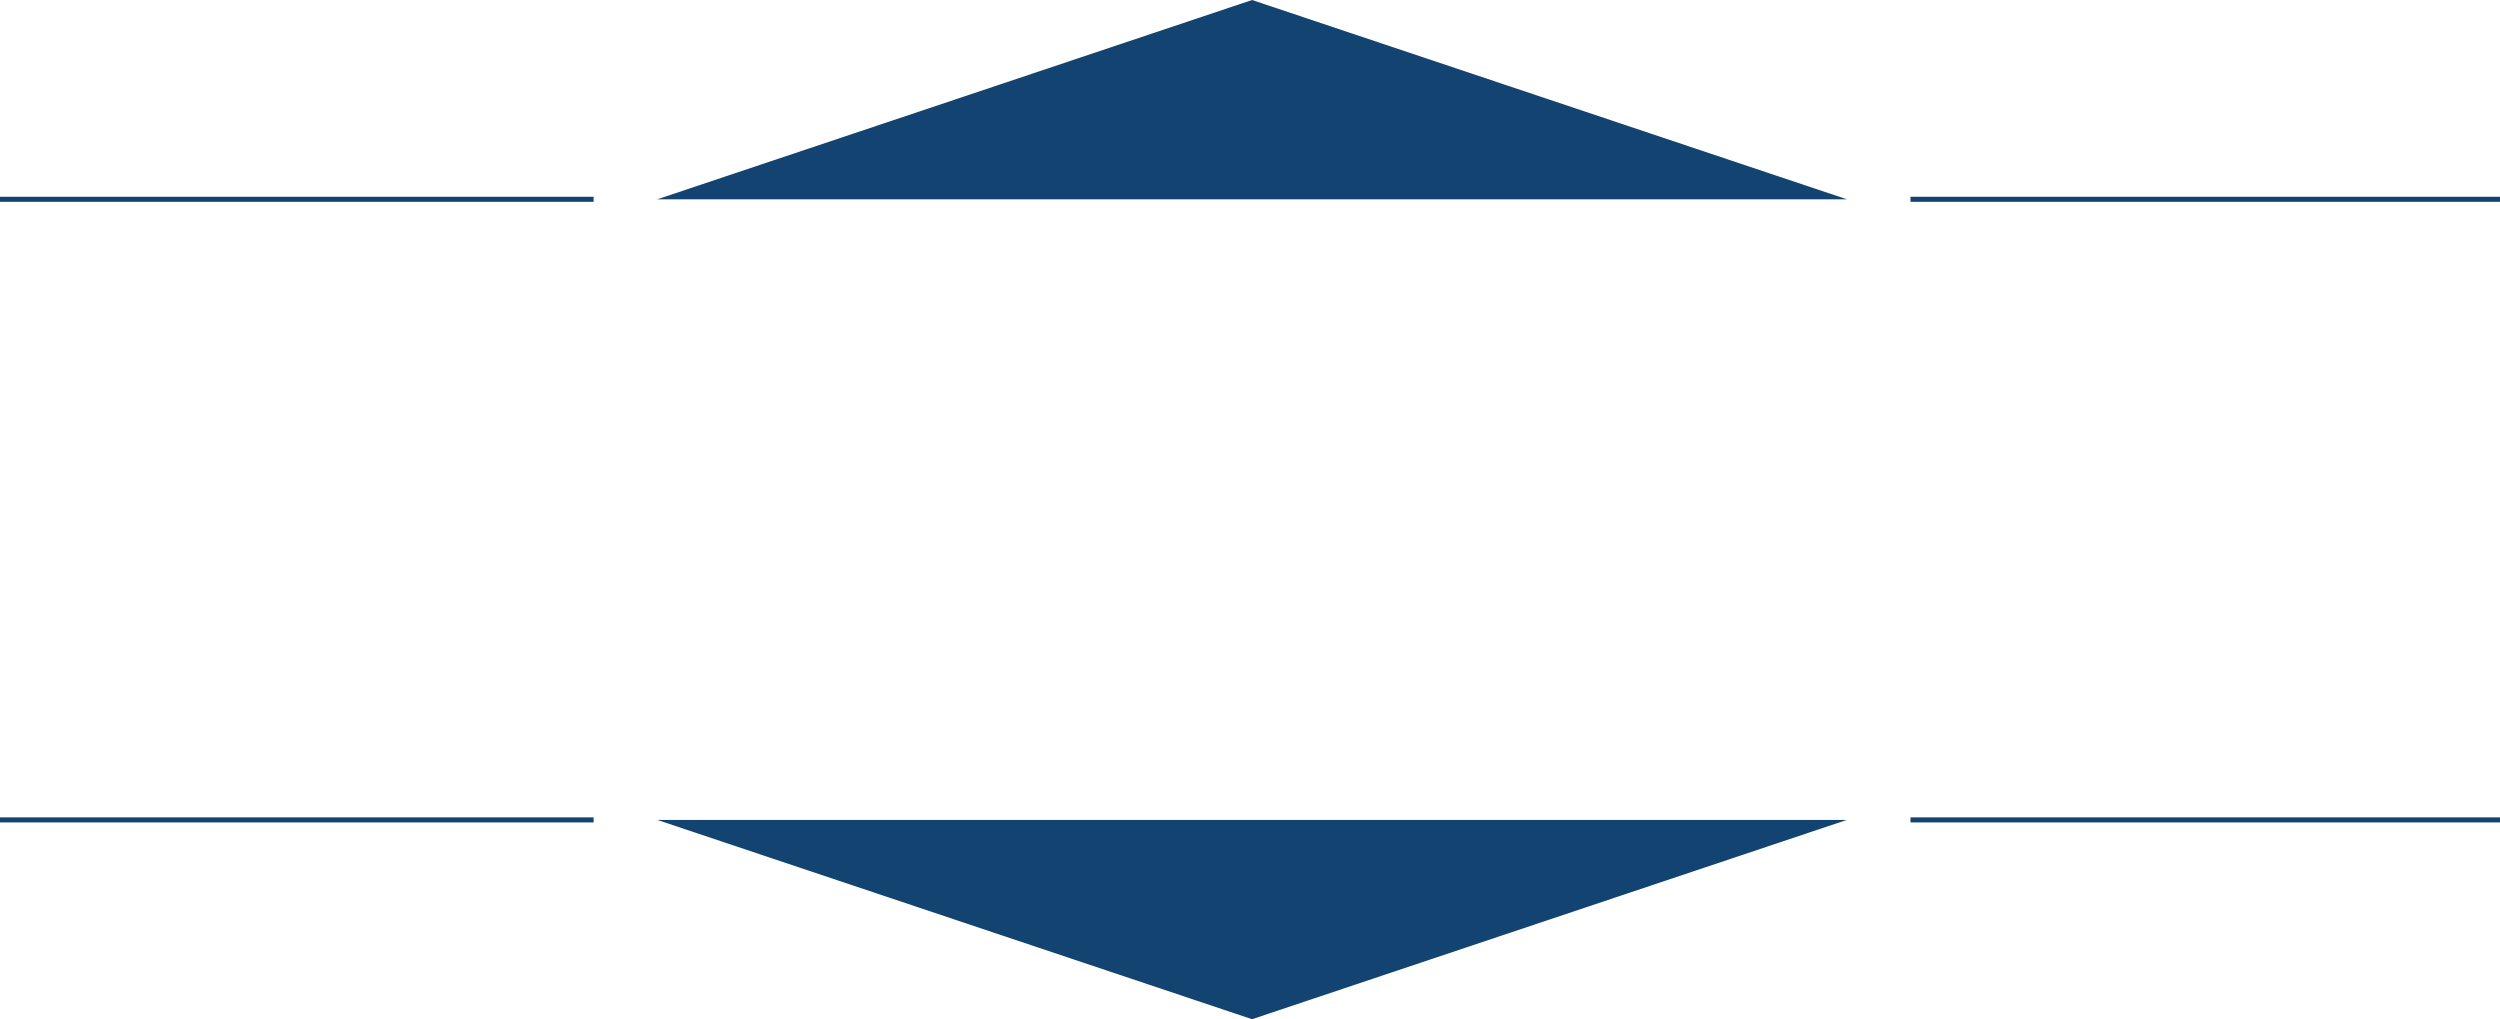 <?xml version="1.0" encoding="UTF-8"?> <svg xmlns="http://www.w3.org/2000/svg" id="_Слой_2" data-name="Слой 2" viewBox="0 0 990.97 404"><defs><style> .cls-1 { fill: #134471; } .cls-2 { fill: none; stroke: #134471; stroke-miterlimit: 10; stroke-width: 2px; } </style></defs><g id="Layer_1" data-name="Layer 1"><g id="_Group_" data-name="&amp;lt;Group&amp;gt;"><g><line class="cls-2" x1="235.3" y1="79" x2="0" y2="79"></line><polygon class="cls-1" points="496.3 0 260.52 79 496.3 79 732.08 79 496.3 0"></polygon><line class="cls-2" x1="757.3" y1="79" x2="990.97" y2="79"></line><line class="cls-2" x1="757.3" y1="325" x2="990.97" y2="325"></line><polygon class="cls-1" points="496.3 404 732.08 325 496.3 325 260.52 325 496.3 404"></polygon><line class="cls-2" x1="235.3" y1="325" x2="0" y2="325"></line></g></g></g></svg> 